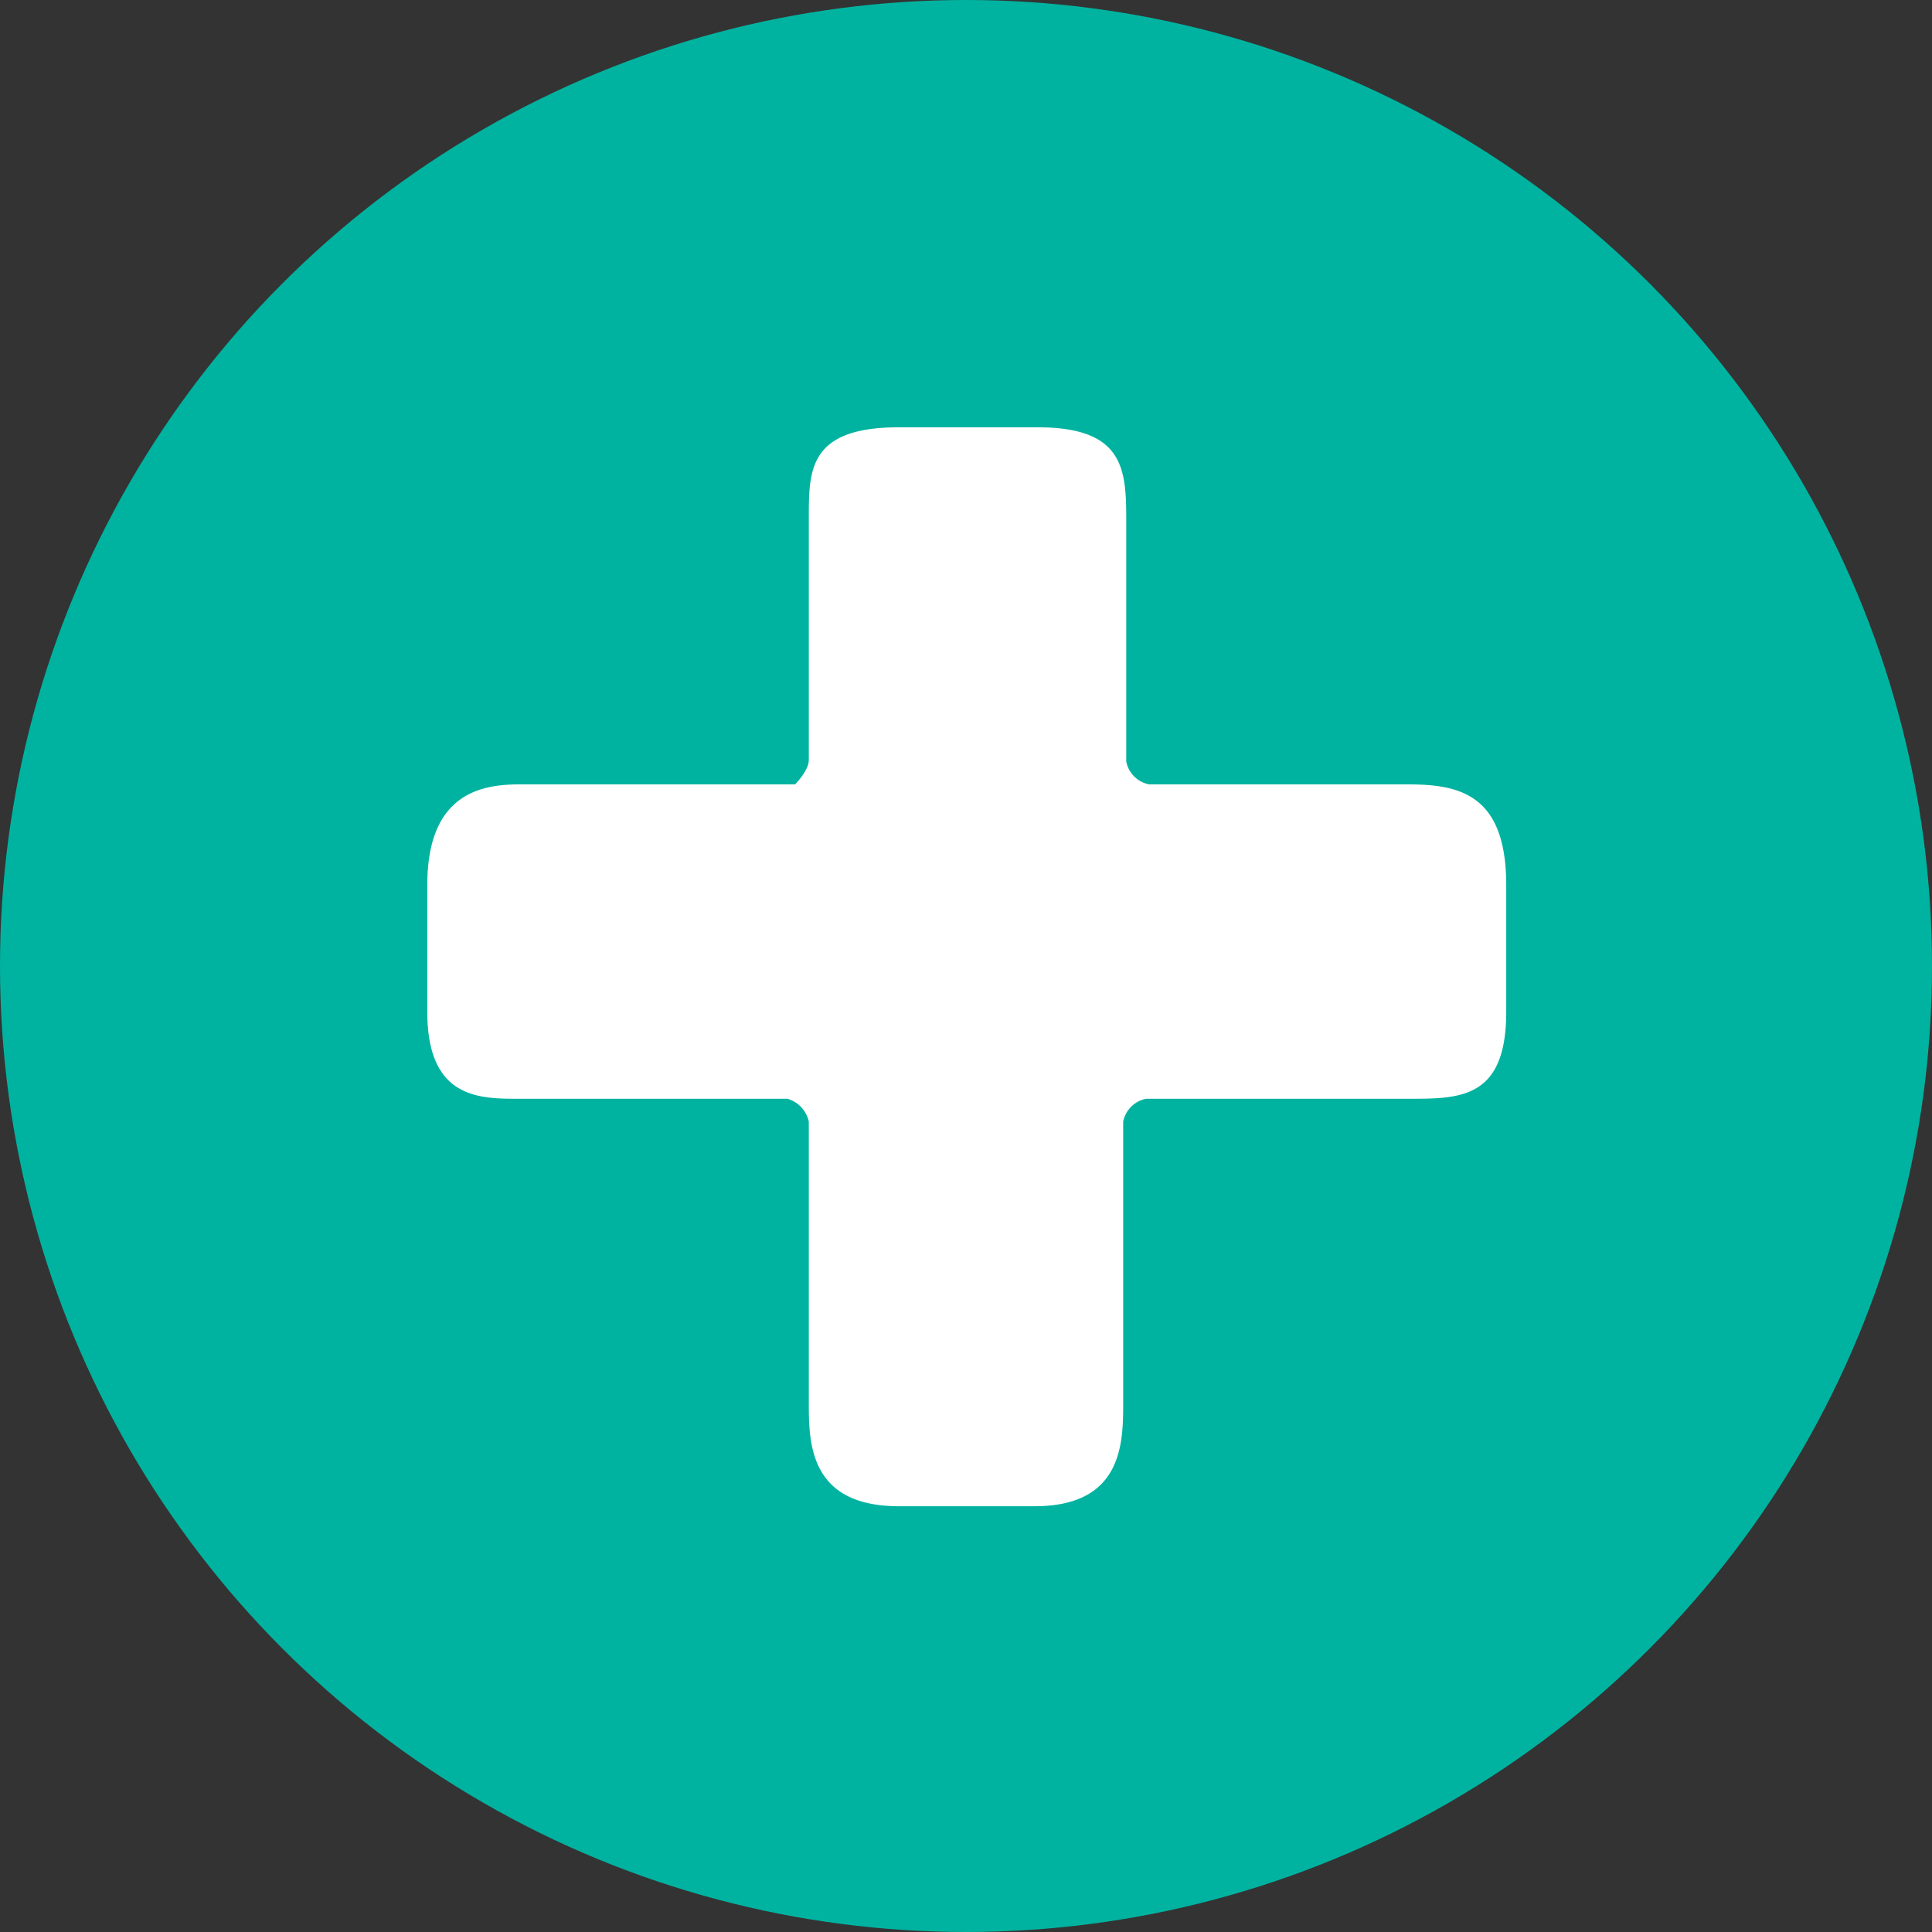 <svg xmlns="http://www.w3.org/2000/svg" xmlns:xlink="http://www.w3.org/1999/xlink" viewBox="0 0 12.66 12.66"><rect x="0" y="0" width="12.66" height="12.66" fill="#333333" stroke="none"/><defs><style>.cls-1{fill:#fff;}.cls-2{fill:#00b3a0;}</style><symbol id="plusje" data-name="plusje" viewBox="0 0 7.07 7.07"><path class="cls-1" d="M4.56,6.39c0,.26,0,.68-.58.68H3.09c-.59,0-.59-.42-.59-.68V4.55a.2.2,0,0,0-.14-.15H.6c-.26,0-.6,0-.6-.57V3c0-.59.34-.66.6-.66H2.41s.09-.09.09-.16V.59c0-.31,0-.59.59-.59H4c.58,0,.58.29.58.63V2.19a.19.19,0,0,0,.15.15H6.43c.34,0,.64.07.64.66v.83c0,.57-.3.57-.64.57H4.71a.19.19,0,0,0-.15.15Z"/></symbol><symbol id="plusje_10" data-name="plusje 10" viewBox="0 0 12.66 12.66"><circle class="cls-2" cx="6.33" cy="6.33" r="6.33"/><use width="7.07" height="7.07" transform="translate(2.8 2.8)" xlink:href="#plusje"/></symbol></defs><g id="Layer_2" data-name="Layer 2"><g id="Layer_1-2" data-name="Layer 1"><use width="12.66" height="12.66" xlink:href="#plusje_10"/></g></g></svg>